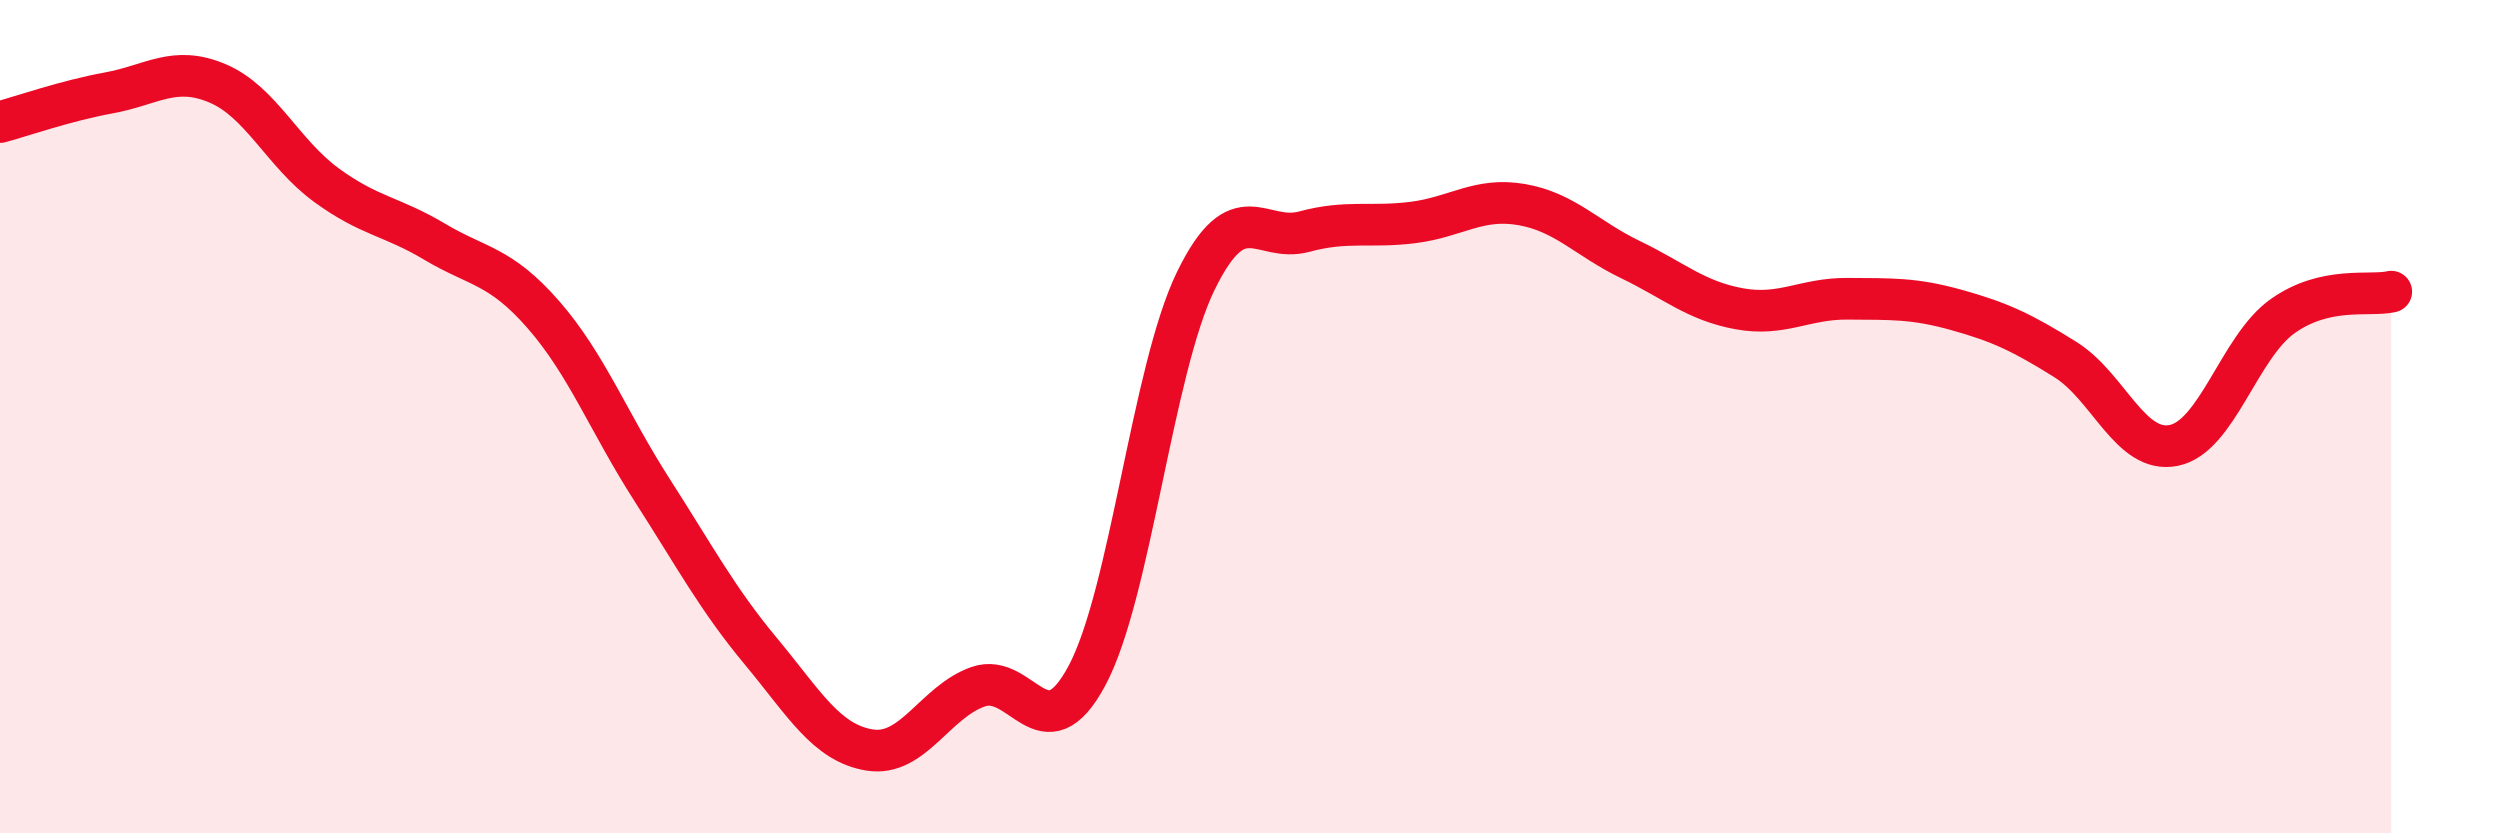 
    <svg width="60" height="20" viewBox="0 0 60 20" xmlns="http://www.w3.org/2000/svg">
      <path
        d="M 0,2.93 C 0.52,2.79 1.57,2.42 2.61,2.23 C 3.65,2.04 4.18,1.56 5.22,2 C 6.26,2.44 6.79,3.68 7.83,4.44 C 8.87,5.2 9.39,5.18 10.43,5.8 C 11.47,6.42 12,6.36 13.04,7.55 C 14.08,8.74 14.61,10.14 15.65,11.76 C 16.69,13.38 17.22,14.38 18.26,15.63 C 19.3,16.88 19.83,17.83 20.87,18 C 21.91,18.17 22.44,16.84 23.48,16.48 C 24.52,16.12 25.05,18.16 26.09,16.21 C 27.13,14.26 27.66,8.87 28.7,6.74 C 29.74,4.61 30.26,5.84 31.3,5.56 C 32.34,5.28 32.87,5.47 33.91,5.34 C 34.95,5.21 35.48,4.73 36.52,4.91 C 37.56,5.09 38.09,5.73 39.13,6.23 C 40.17,6.73 40.7,7.22 41.74,7.41 C 42.78,7.6 43.31,7.16 44.35,7.17 C 45.39,7.18 45.92,7.15 46.96,7.44 C 48,7.73 48.53,7.98 49.57,8.63 C 50.61,9.28 51.13,10.9 52.17,10.69 C 53.21,10.48 53.74,8.33 54.78,7.59 C 55.82,6.85 56.87,7.12 57.39,7L57.39 20L0 20Z"
        fill="#EB0A25"
        opacity="0.1"
        stroke-linecap="round"
        stroke-linejoin="round"
      />
      <path
        d="M 0,2.93 C 0.52,2.79 1.57,2.42 2.61,2.23 C 3.65,2.04 4.18,1.56 5.22,2 C 6.26,2.44 6.79,3.68 7.83,4.44 C 8.87,5.2 9.39,5.18 10.43,5.8 C 11.47,6.42 12,6.36 13.04,7.55 C 14.08,8.74 14.61,10.14 15.65,11.76 C 16.69,13.38 17.22,14.38 18.26,15.63 C 19.3,16.88 19.83,17.83 20.87,18 C 21.91,18.17 22.44,16.84 23.48,16.48 C 24.52,16.12 25.05,18.16 26.09,16.21 C 27.13,14.26 27.66,8.87 28.7,6.74 C 29.74,4.61 30.26,5.84 31.3,5.56 C 32.34,5.28 32.87,5.47 33.91,5.34 C 34.95,5.21 35.48,4.73 36.52,4.91 C 37.56,5.09 38.09,5.73 39.13,6.23 C 40.17,6.73 40.7,7.22 41.74,7.41 C 42.78,7.6 43.31,7.16 44.35,7.17 C 45.39,7.18 45.92,7.15 46.96,7.44 C 48,7.73 48.53,7.98 49.57,8.63 C 50.61,9.28 51.13,10.9 52.17,10.69 C 53.21,10.48 53.74,8.33 54.78,7.59 C 55.82,6.85 56.87,7.12 57.39,7"
        stroke="#EB0A25"
        stroke-width="1"
        fill="none"
        stroke-linecap="round"
        stroke-linejoin="round"
      />
    </svg>
  